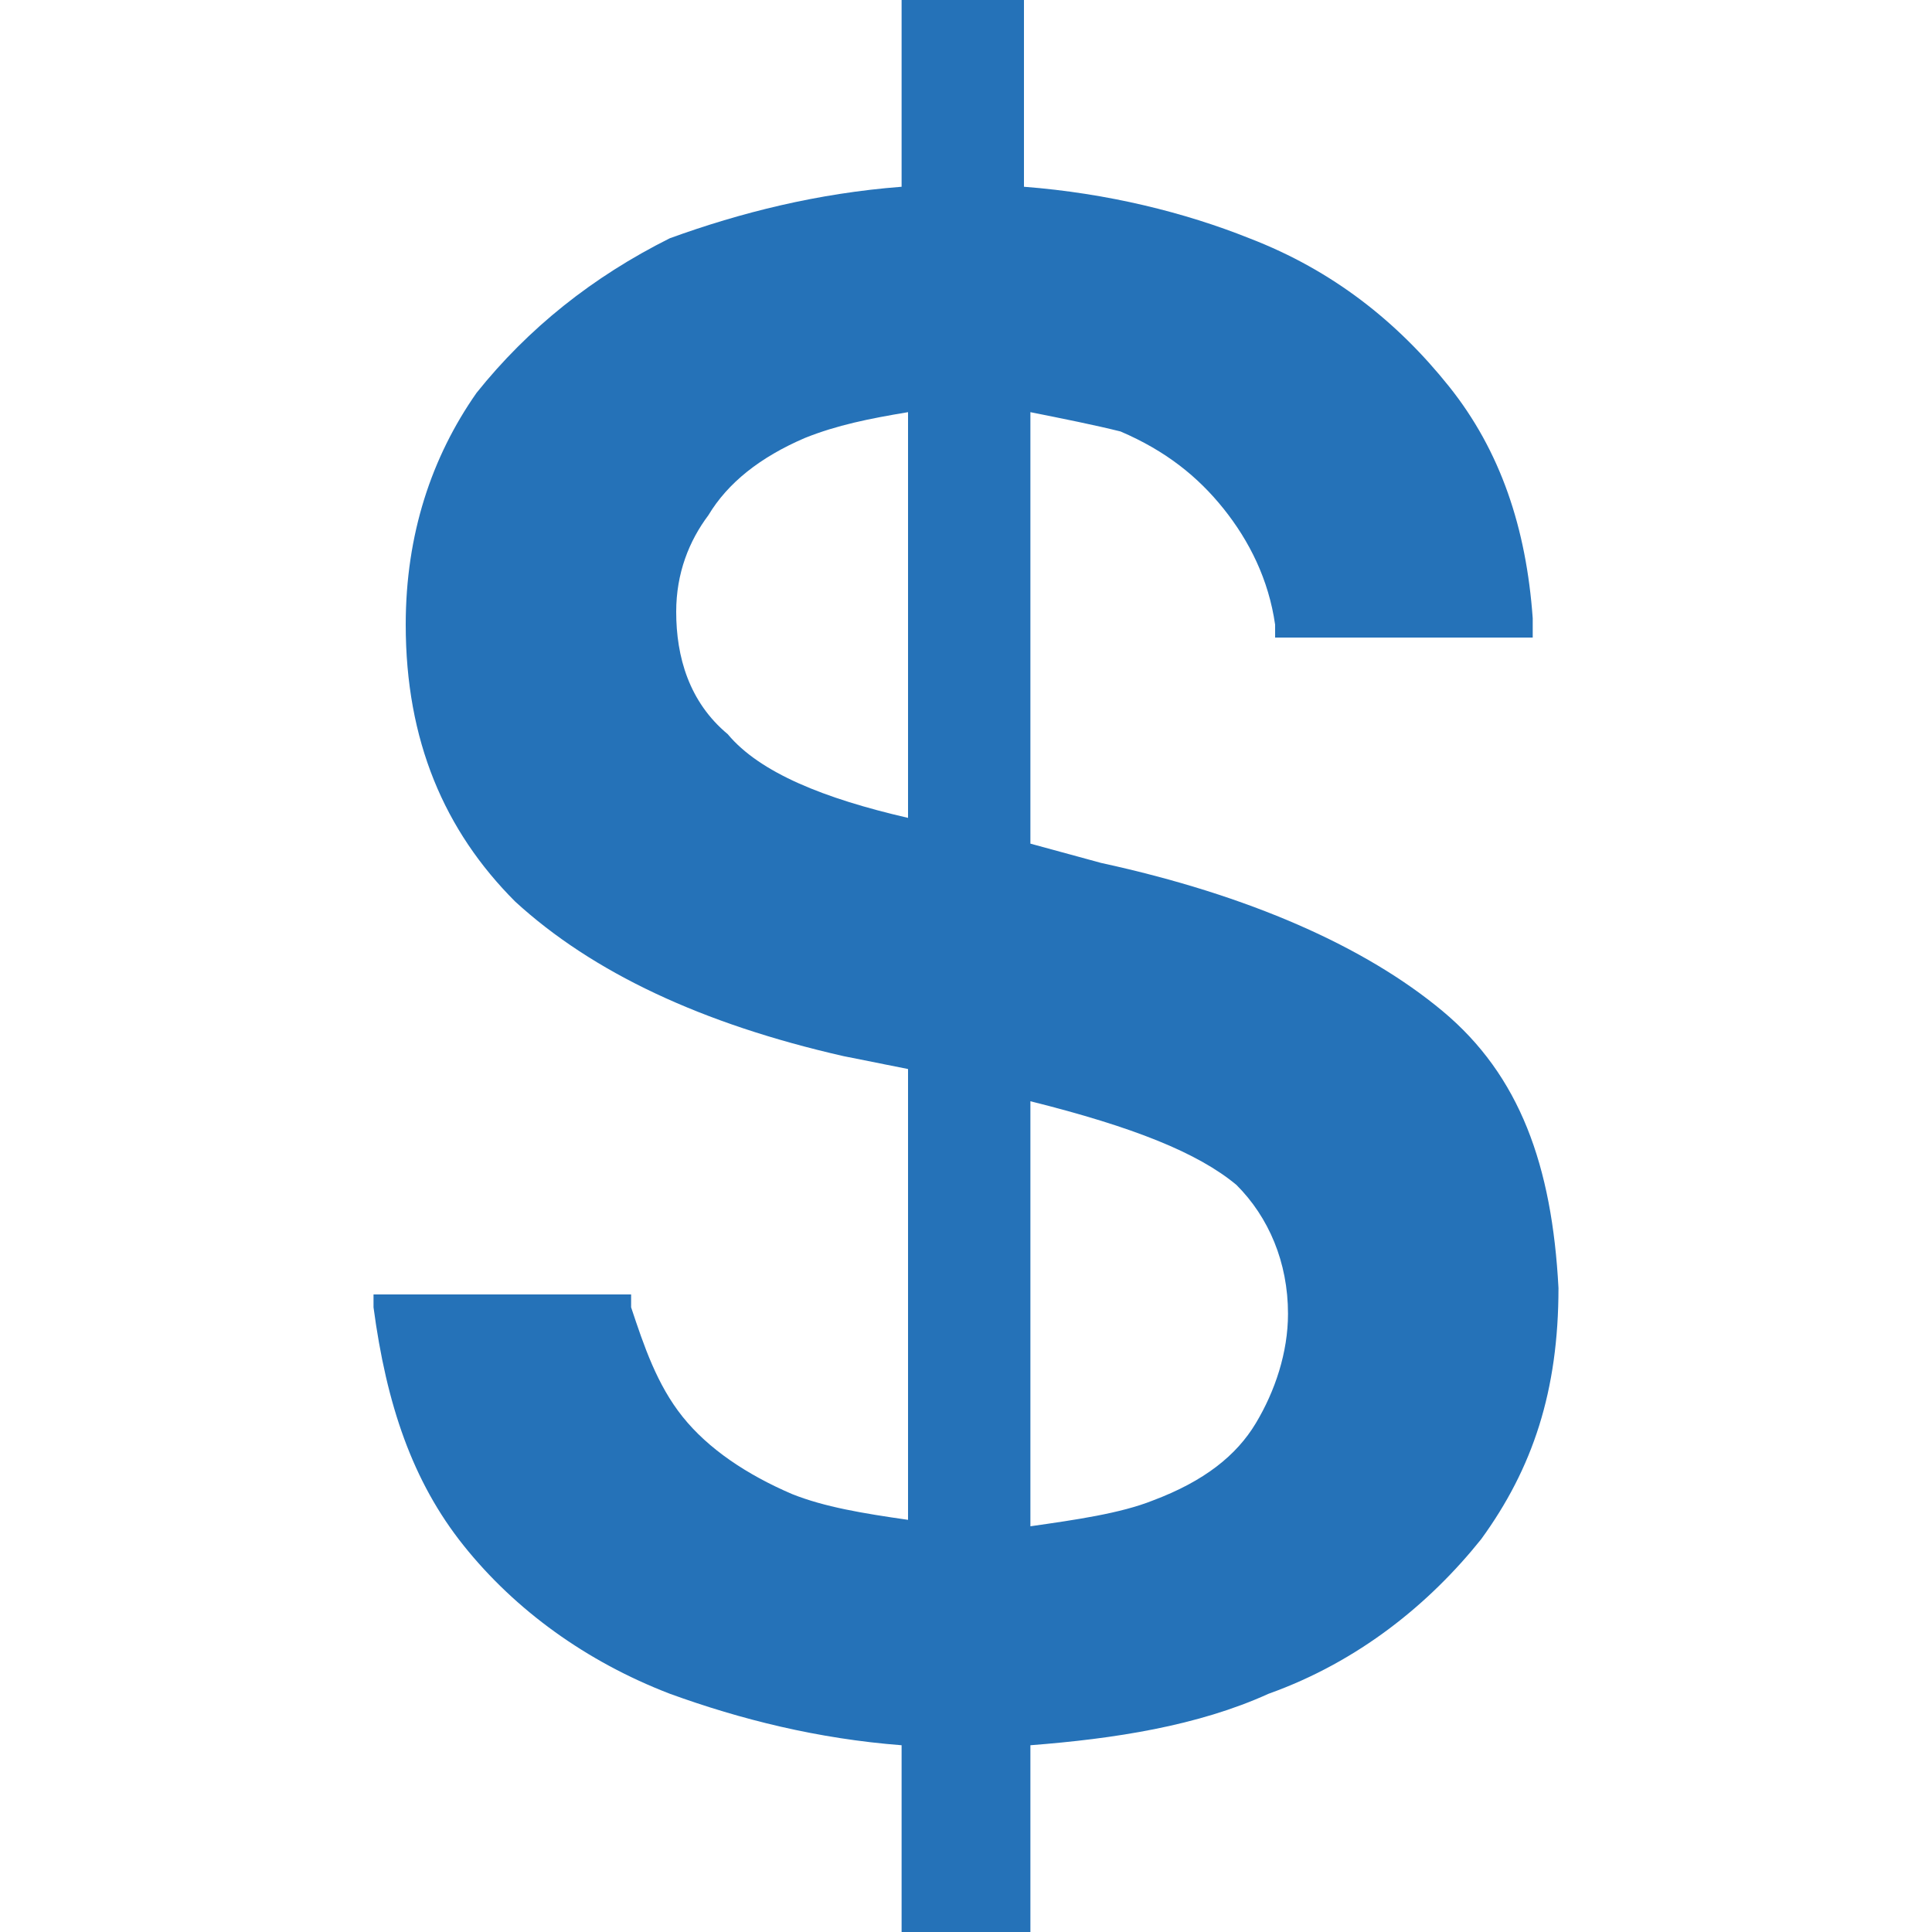 <?xml version="1.0" encoding="utf-8"?>
<!-- Generator: Adobe Illustrator 27.1.0, SVG Export Plug-In . SVG Version: 6.00 Build 0)  -->
<svg version="1.1" id="Layer_1" xmlns="http://www.w3.org/2000/svg" xmlns:xlink="http://www.w3.org/1999/xlink" x="0px" y="0px"
	 viewBox="0 0 30 30" style="enable-background:new 0 0 30 30;" xml:space="preserve">
<style type="text/css">
	.st0{fill:#2572B8;}
</style>
<path class="st0" d="M22.4,15.7c-1.2-1-3-1.8-5.3-2.3L16,13.1V6.4c0.5,0.1,1,0.2,1.4,0.3C18.1,7,18.6,7.4,19,7.9
	c0.4,0.5,0.7,1.1,0.8,1.8l0,0.2h4l0-0.3C23.7,8.2,23.3,7,22.5,6c-0.8-1-1.8-1.8-3.1-2.3c-1-0.4-2.2-0.7-3.5-0.8V0h-1.9v2.9
	c-1.3,0.1-2.5,0.4-3.6,0.8C9.2,4.3,8.2,5.1,7.4,6.1c-0.7,1-1.1,2.2-1.1,3.6v0c0,1.8,0.6,3.2,1.7,4.3c1.2,1.1,2.9,1.9,5.1,2.4l1,0.2
	v7c-0.7-0.1-1.3-0.2-1.8-0.4c-0.7-0.3-1.3-0.7-1.7-1.2c-0.4-0.5-0.6-1.1-0.8-1.7l0-0.2h-4l0,0.2C6,21.8,6.4,23,7.2,24
	c0.8,1,1.9,1.8,3.2,2.3c1.1,0.4,2.3,0.7,3.6,0.8V30H16v-2.9c1.3-0.1,2.6-0.3,3.7-0.8c1.4-0.5,2.5-1.4,3.3-2.4
	c0.8-1.1,1.2-2.3,1.2-3.9v0C24.1,18.1,23.6,16.7,22.4,15.7z M14.1,12.7c-1.3-0.3-2.3-0.7-2.8-1.3c-0.6-0.5-0.8-1.2-0.8-1.9v0
	c0-0.6,0.2-1.1,0.5-1.5c0.3-0.5,0.8-0.9,1.5-1.2c0.5-0.2,1-0.3,1.6-0.4V12.7z M20,20.4c0,0.6-0.2,1.2-0.5,1.7
	c-0.3,0.5-0.8,0.9-1.6,1.2c-0.5,0.2-1.2,0.3-1.9,0.4v-6.6c1.6,0.4,2.6,0.8,3.2,1.3C19.7,18.9,20,19.6,20,20.4L20,20.4z"/>
</svg>
